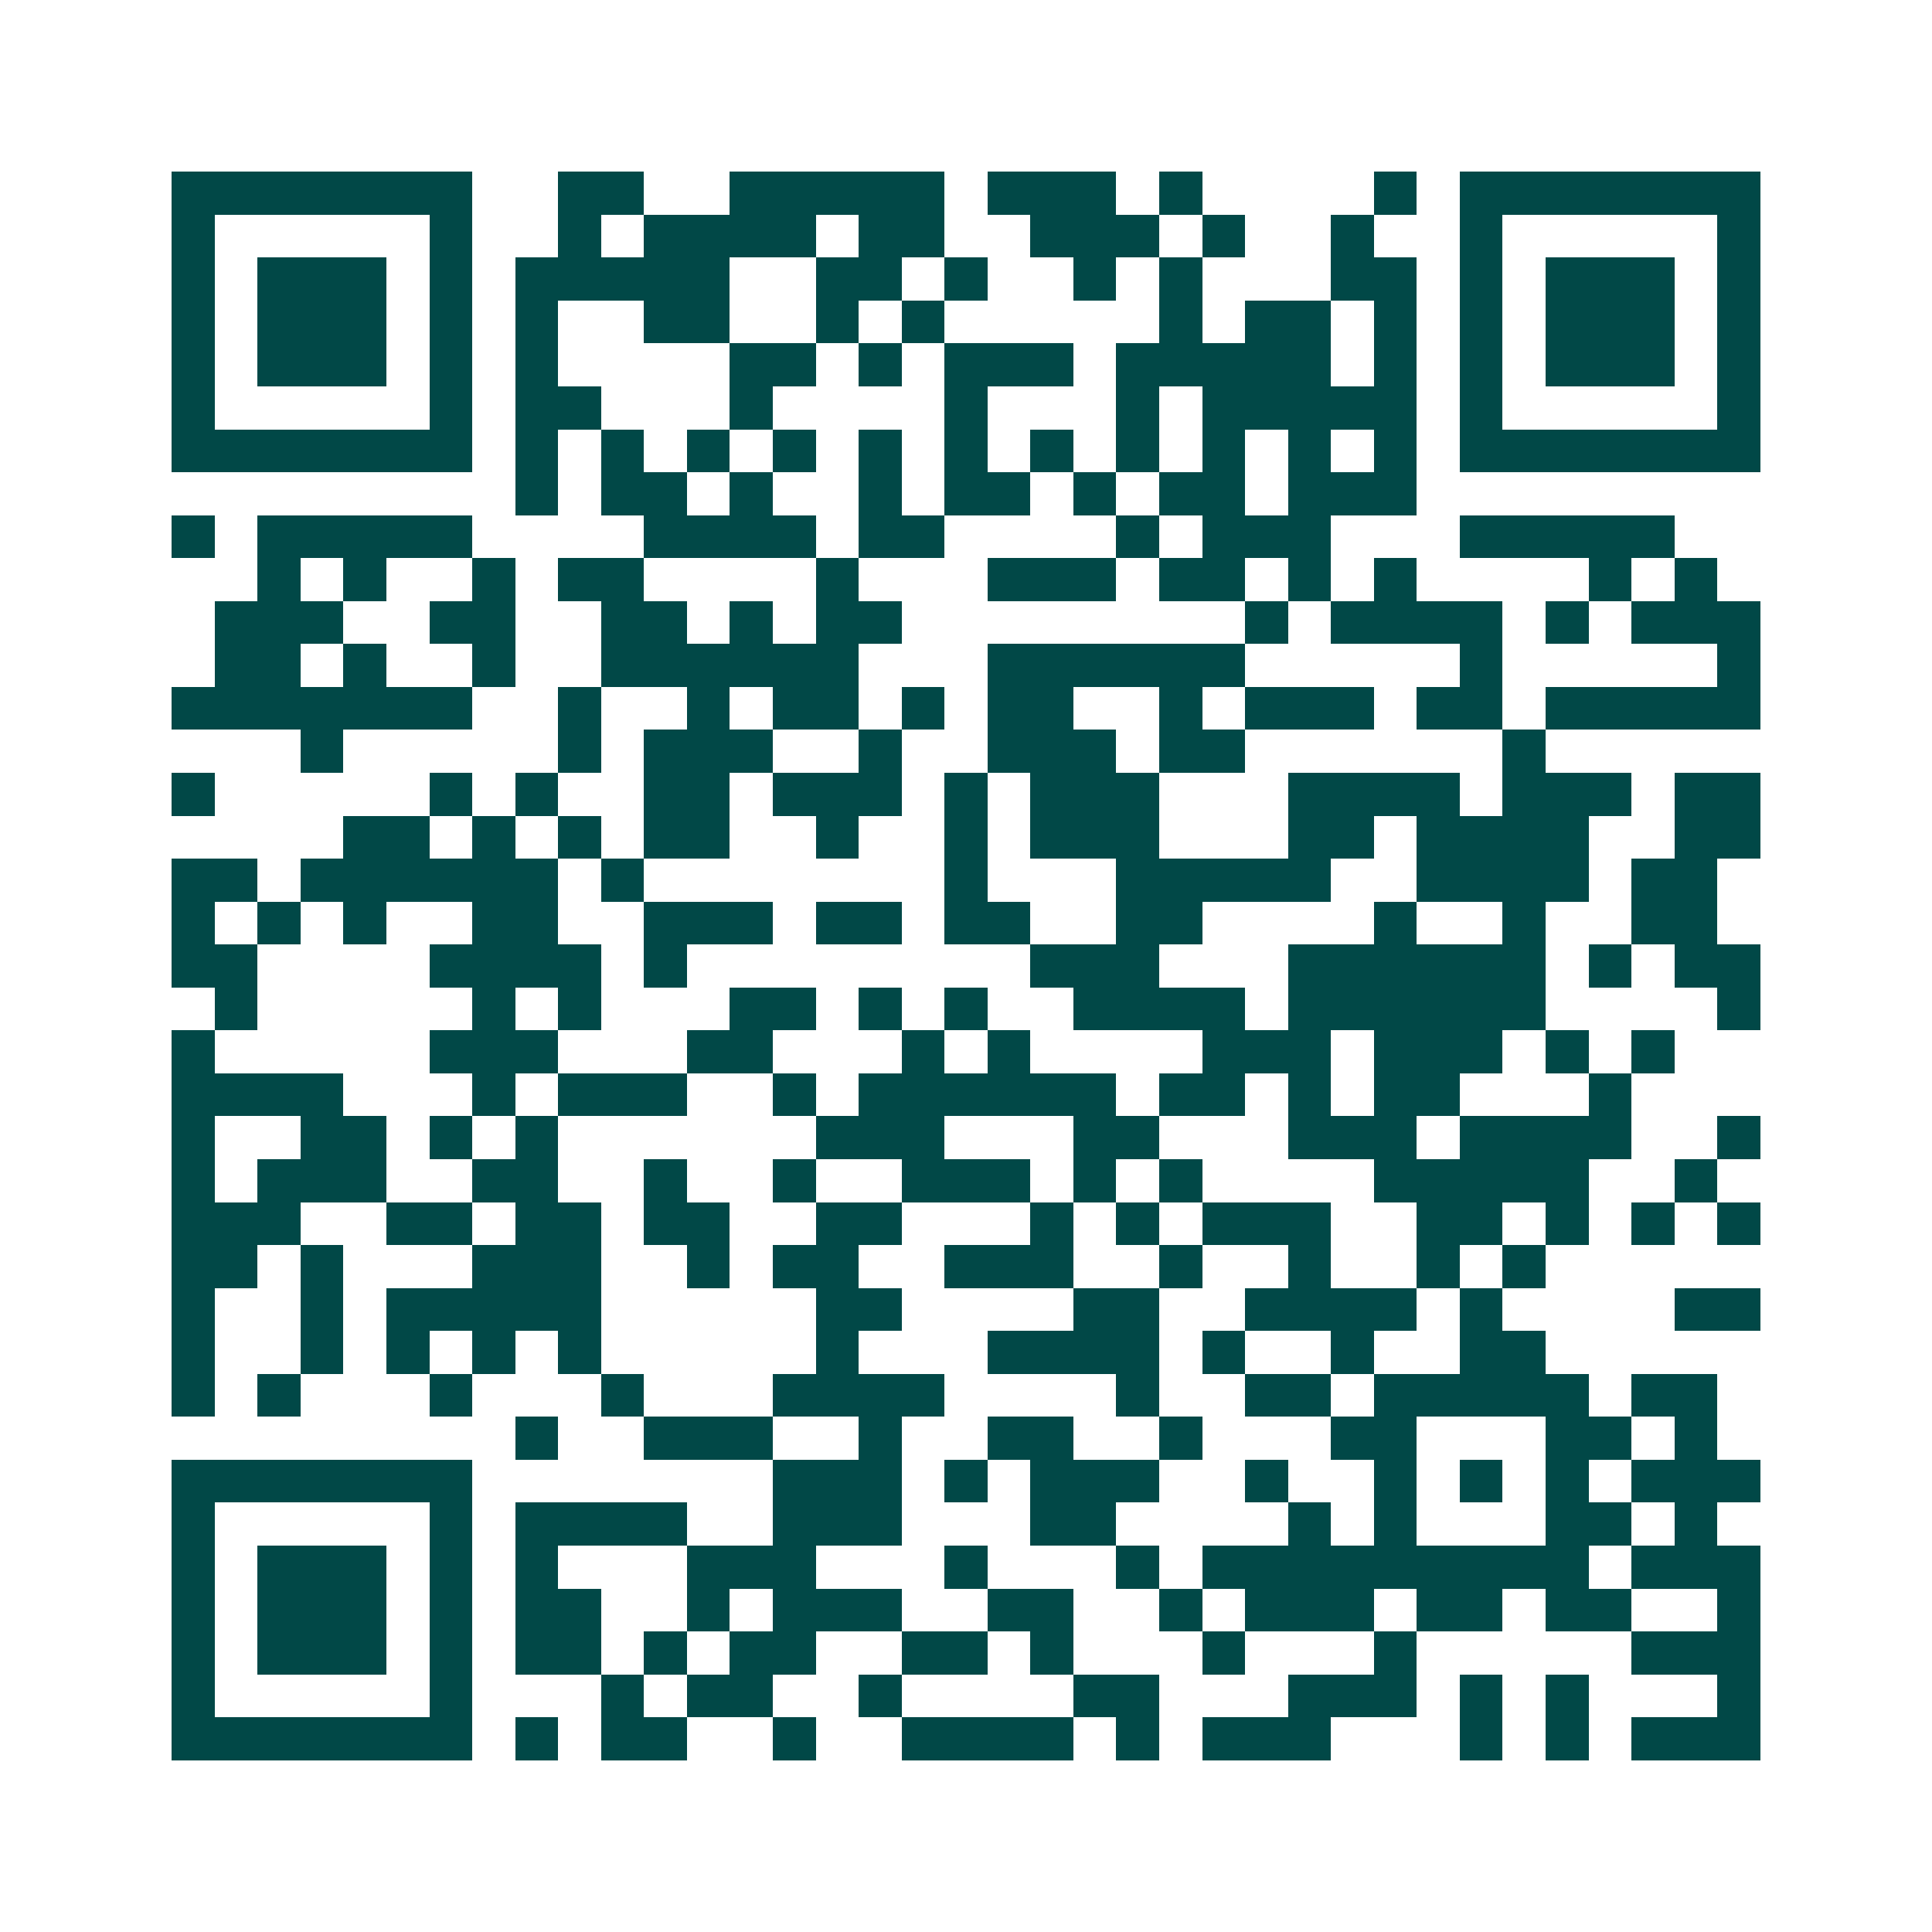 <svg xmlns="http://www.w3.org/2000/svg" width="200" height="200" viewBox="0 0 45 45" shape-rendering="crispEdges"><path fill="#ffffff" d="M0 0h45v45H0z"/><path stroke="#014847" d="M4 4.5h7m2 0h2m2 0h5m1 0h3m1 0h1m4 0h1m1 0h7M4 5.5h1m5 0h1m2 0h1m1 0h4m1 0h2m2 0h3m1 0h1m2 0h1m2 0h1m5 0h1M4 6.5h1m1 0h3m1 0h1m1 0h5m2 0h2m1 0h1m2 0h1m1 0h1m3 0h2m1 0h1m1 0h3m1 0h1M4 7.5h1m1 0h3m1 0h1m1 0h1m2 0h2m2 0h1m1 0h1m5 0h1m1 0h2m1 0h1m1 0h1m1 0h3m1 0h1M4 8.5h1m1 0h3m1 0h1m1 0h1m4 0h2m1 0h1m1 0h3m1 0h5m1 0h1m1 0h1m1 0h3m1 0h1M4 9.5h1m5 0h1m1 0h2m3 0h1m4 0h1m3 0h1m1 0h5m1 0h1m5 0h1M4 10.5h7m1 0h1m1 0h1m1 0h1m1 0h1m1 0h1m1 0h1m1 0h1m1 0h1m1 0h1m1 0h1m1 0h1m1 0h7M12 11.5h1m1 0h2m1 0h1m2 0h1m1 0h2m1 0h1m1 0h2m1 0h3M4 12.5h1m1 0h5m4 0h4m1 0h2m4 0h1m1 0h3m3 0h5M6 13.5h1m1 0h1m2 0h1m1 0h2m4 0h1m3 0h3m1 0h2m1 0h1m1 0h1m4 0h1m1 0h1M5 14.5h3m2 0h2m2 0h2m1 0h1m1 0h2m8 0h1m1 0h4m1 0h1m1 0h3M5 15.5h2m1 0h1m2 0h1m2 0h6m3 0h6m5 0h1m5 0h1M4 16.5h7m2 0h1m2 0h1m1 0h2m1 0h1m1 0h2m2 0h1m1 0h3m1 0h2m1 0h5M7 17.5h1m5 0h1m1 0h3m2 0h1m2 0h3m1 0h2m6 0h1M4 18.5h1m5 0h1m1 0h1m2 0h2m1 0h3m1 0h1m1 0h3m3 0h4m1 0h3m1 0h2M8 19.5h2m1 0h1m1 0h1m1 0h2m2 0h1m2 0h1m1 0h3m3 0h2m1 0h4m2 0h2M4 20.5h2m1 0h6m1 0h1m7 0h1m3 0h5m2 0h4m1 0h2M4 21.5h1m1 0h1m1 0h1m2 0h2m2 0h3m1 0h2m1 0h2m2 0h2m4 0h1m2 0h1m2 0h2M4 22.5h2m4 0h4m1 0h1m8 0h3m3 0h6m1 0h1m1 0h2M5 23.5h1m5 0h1m1 0h1m3 0h2m1 0h1m1 0h1m2 0h4m1 0h6m4 0h1M4 24.5h1m5 0h3m3 0h2m3 0h1m1 0h1m4 0h3m1 0h3m1 0h1m1 0h1M4 25.5h4m3 0h1m1 0h3m2 0h1m1 0h6m1 0h2m1 0h1m1 0h2m3 0h1M4 26.5h1m2 0h2m1 0h1m1 0h1m6 0h3m3 0h2m3 0h3m1 0h4m2 0h1M4 27.5h1m1 0h3m2 0h2m2 0h1m2 0h1m2 0h3m1 0h1m1 0h1m4 0h5m2 0h1M4 28.5h3m2 0h2m1 0h2m1 0h2m2 0h2m3 0h1m1 0h1m1 0h3m2 0h2m1 0h1m1 0h1m1 0h1M4 29.5h2m1 0h1m3 0h3m2 0h1m1 0h2m2 0h3m2 0h1m2 0h1m2 0h1m1 0h1M4 30.5h1m2 0h1m1 0h5m5 0h2m4 0h2m2 0h4m1 0h1m4 0h2M4 31.5h1m2 0h1m1 0h1m1 0h1m1 0h1m5 0h1m3 0h4m1 0h1m2 0h1m2 0h2M4 32.5h1m1 0h1m3 0h1m3 0h1m3 0h4m4 0h1m2 0h2m1 0h5m1 0h2M12 33.5h1m2 0h3m2 0h1m2 0h2m2 0h1m3 0h2m3 0h2m1 0h1M4 34.5h7m7 0h3m1 0h1m1 0h3m2 0h1m2 0h1m1 0h1m1 0h1m1 0h3M4 35.5h1m5 0h1m1 0h4m2 0h3m3 0h2m4 0h1m1 0h1m3 0h2m1 0h1M4 36.5h1m1 0h3m1 0h1m1 0h1m3 0h3m3 0h1m3 0h1m1 0h9m1 0h3M4 37.5h1m1 0h3m1 0h1m1 0h2m2 0h1m1 0h3m2 0h2m2 0h1m1 0h3m1 0h2m1 0h2m2 0h1M4 38.5h1m1 0h3m1 0h1m1 0h2m1 0h1m1 0h2m2 0h2m1 0h1m3 0h1m3 0h1m5 0h3M4 39.5h1m5 0h1m3 0h1m1 0h2m2 0h1m4 0h2m3 0h3m1 0h1m1 0h1m3 0h1M4 40.5h7m1 0h1m1 0h2m2 0h1m2 0h4m1 0h1m1 0h3m3 0h1m1 0h1m1 0h3"/></svg>
